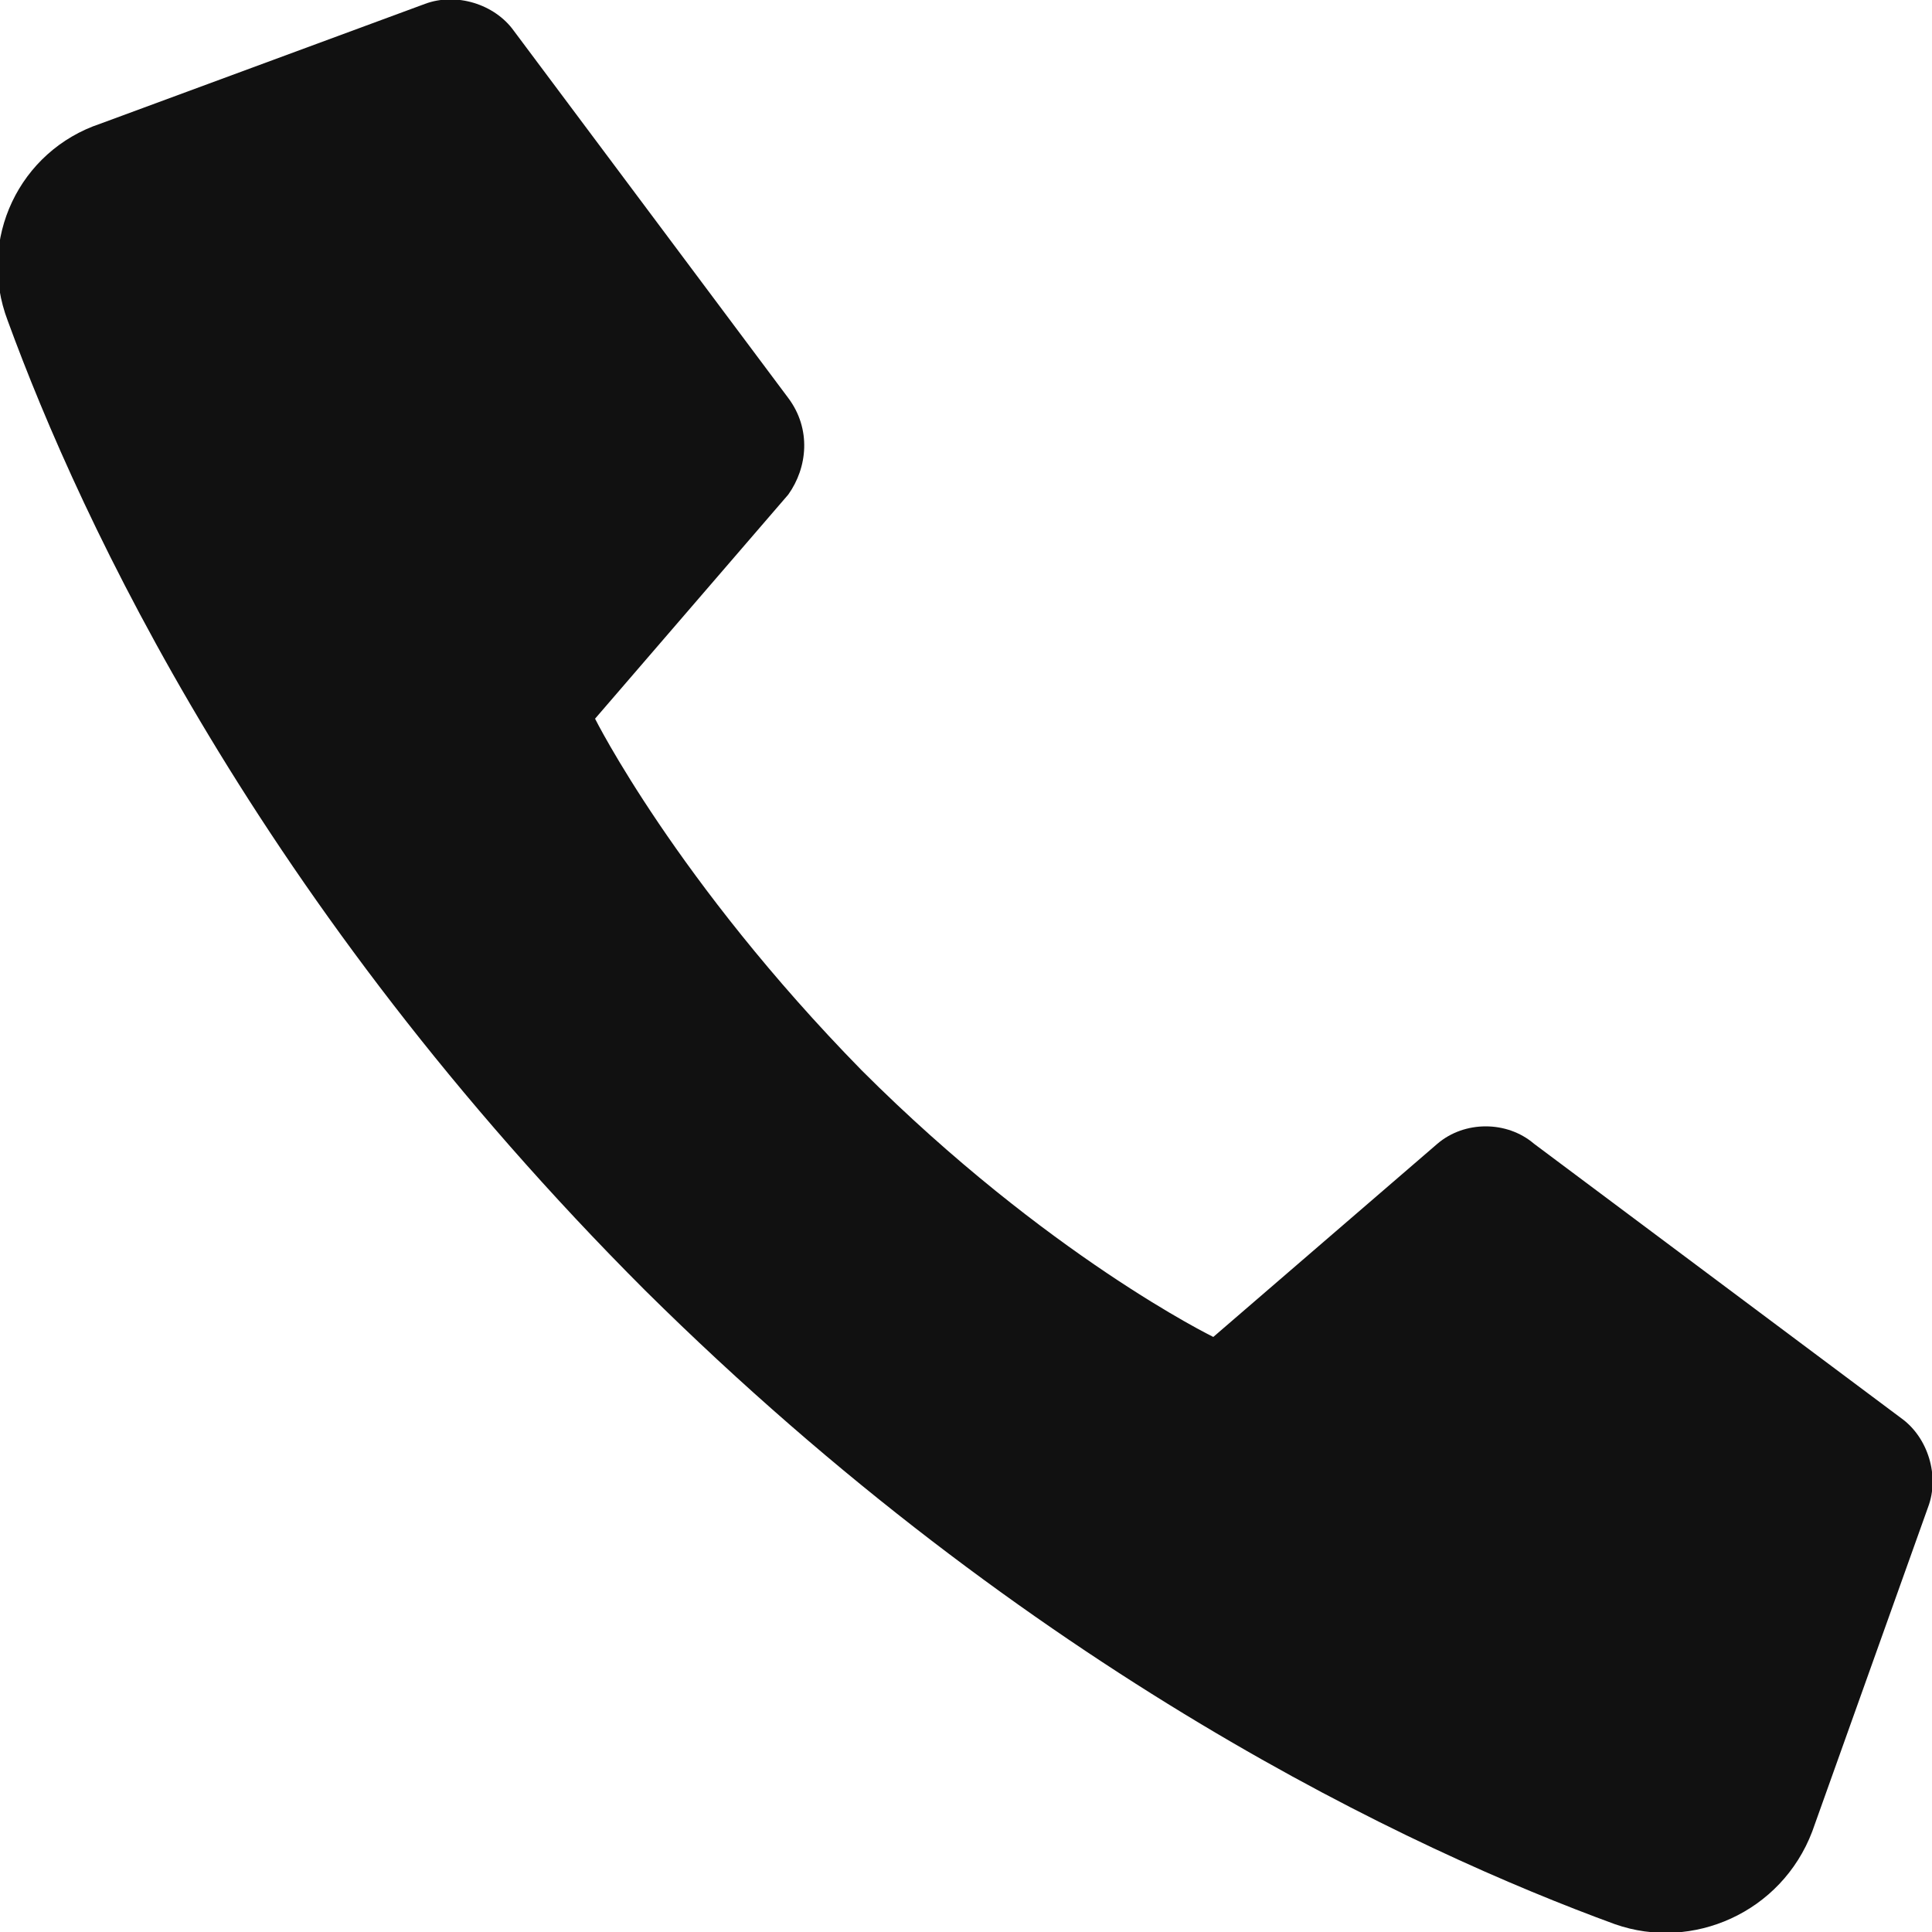<?xml version="1.0" encoding="UTF-8"?>
<svg id="_レイヤー_1" data-name="レイヤー_1" xmlns="http://www.w3.org/2000/svg" version="1.1" viewBox="0 0 50 50">
  <!-- Generator: Adobe Illustrator 29.6.1, SVG Export Plug-In . SVG Version: 2.1.1 Build 9)  -->
  <defs>
    <style>
      .st0 {
        fill: #111;
      }
    </style>
  </defs>
  <path class="st0" d="M49.9,39l-3,8.4c-.8,2.1-3.1,3.1-5.1,2.4-5.2-1.9-15.1-6.5-25.1-16.4C6.7,23.4,2.1,13.5.2,8.3c-.8-2.1.3-4.4,2.4-5.1L11,.1c.8-.3,1.8,0,2.3.7l7.1,9.5c.6.8.5,1.8,0,2.5l-5,5.8s2.1,4.2,6.9,9.1c4.8,4.8,9.1,6.9,9.1,6.9l5.8-5c.7-.6,1.8-.6,2.5,0l9.5,7.1c.7.5,1,1.5.7,2.3Z"/>
</svg>